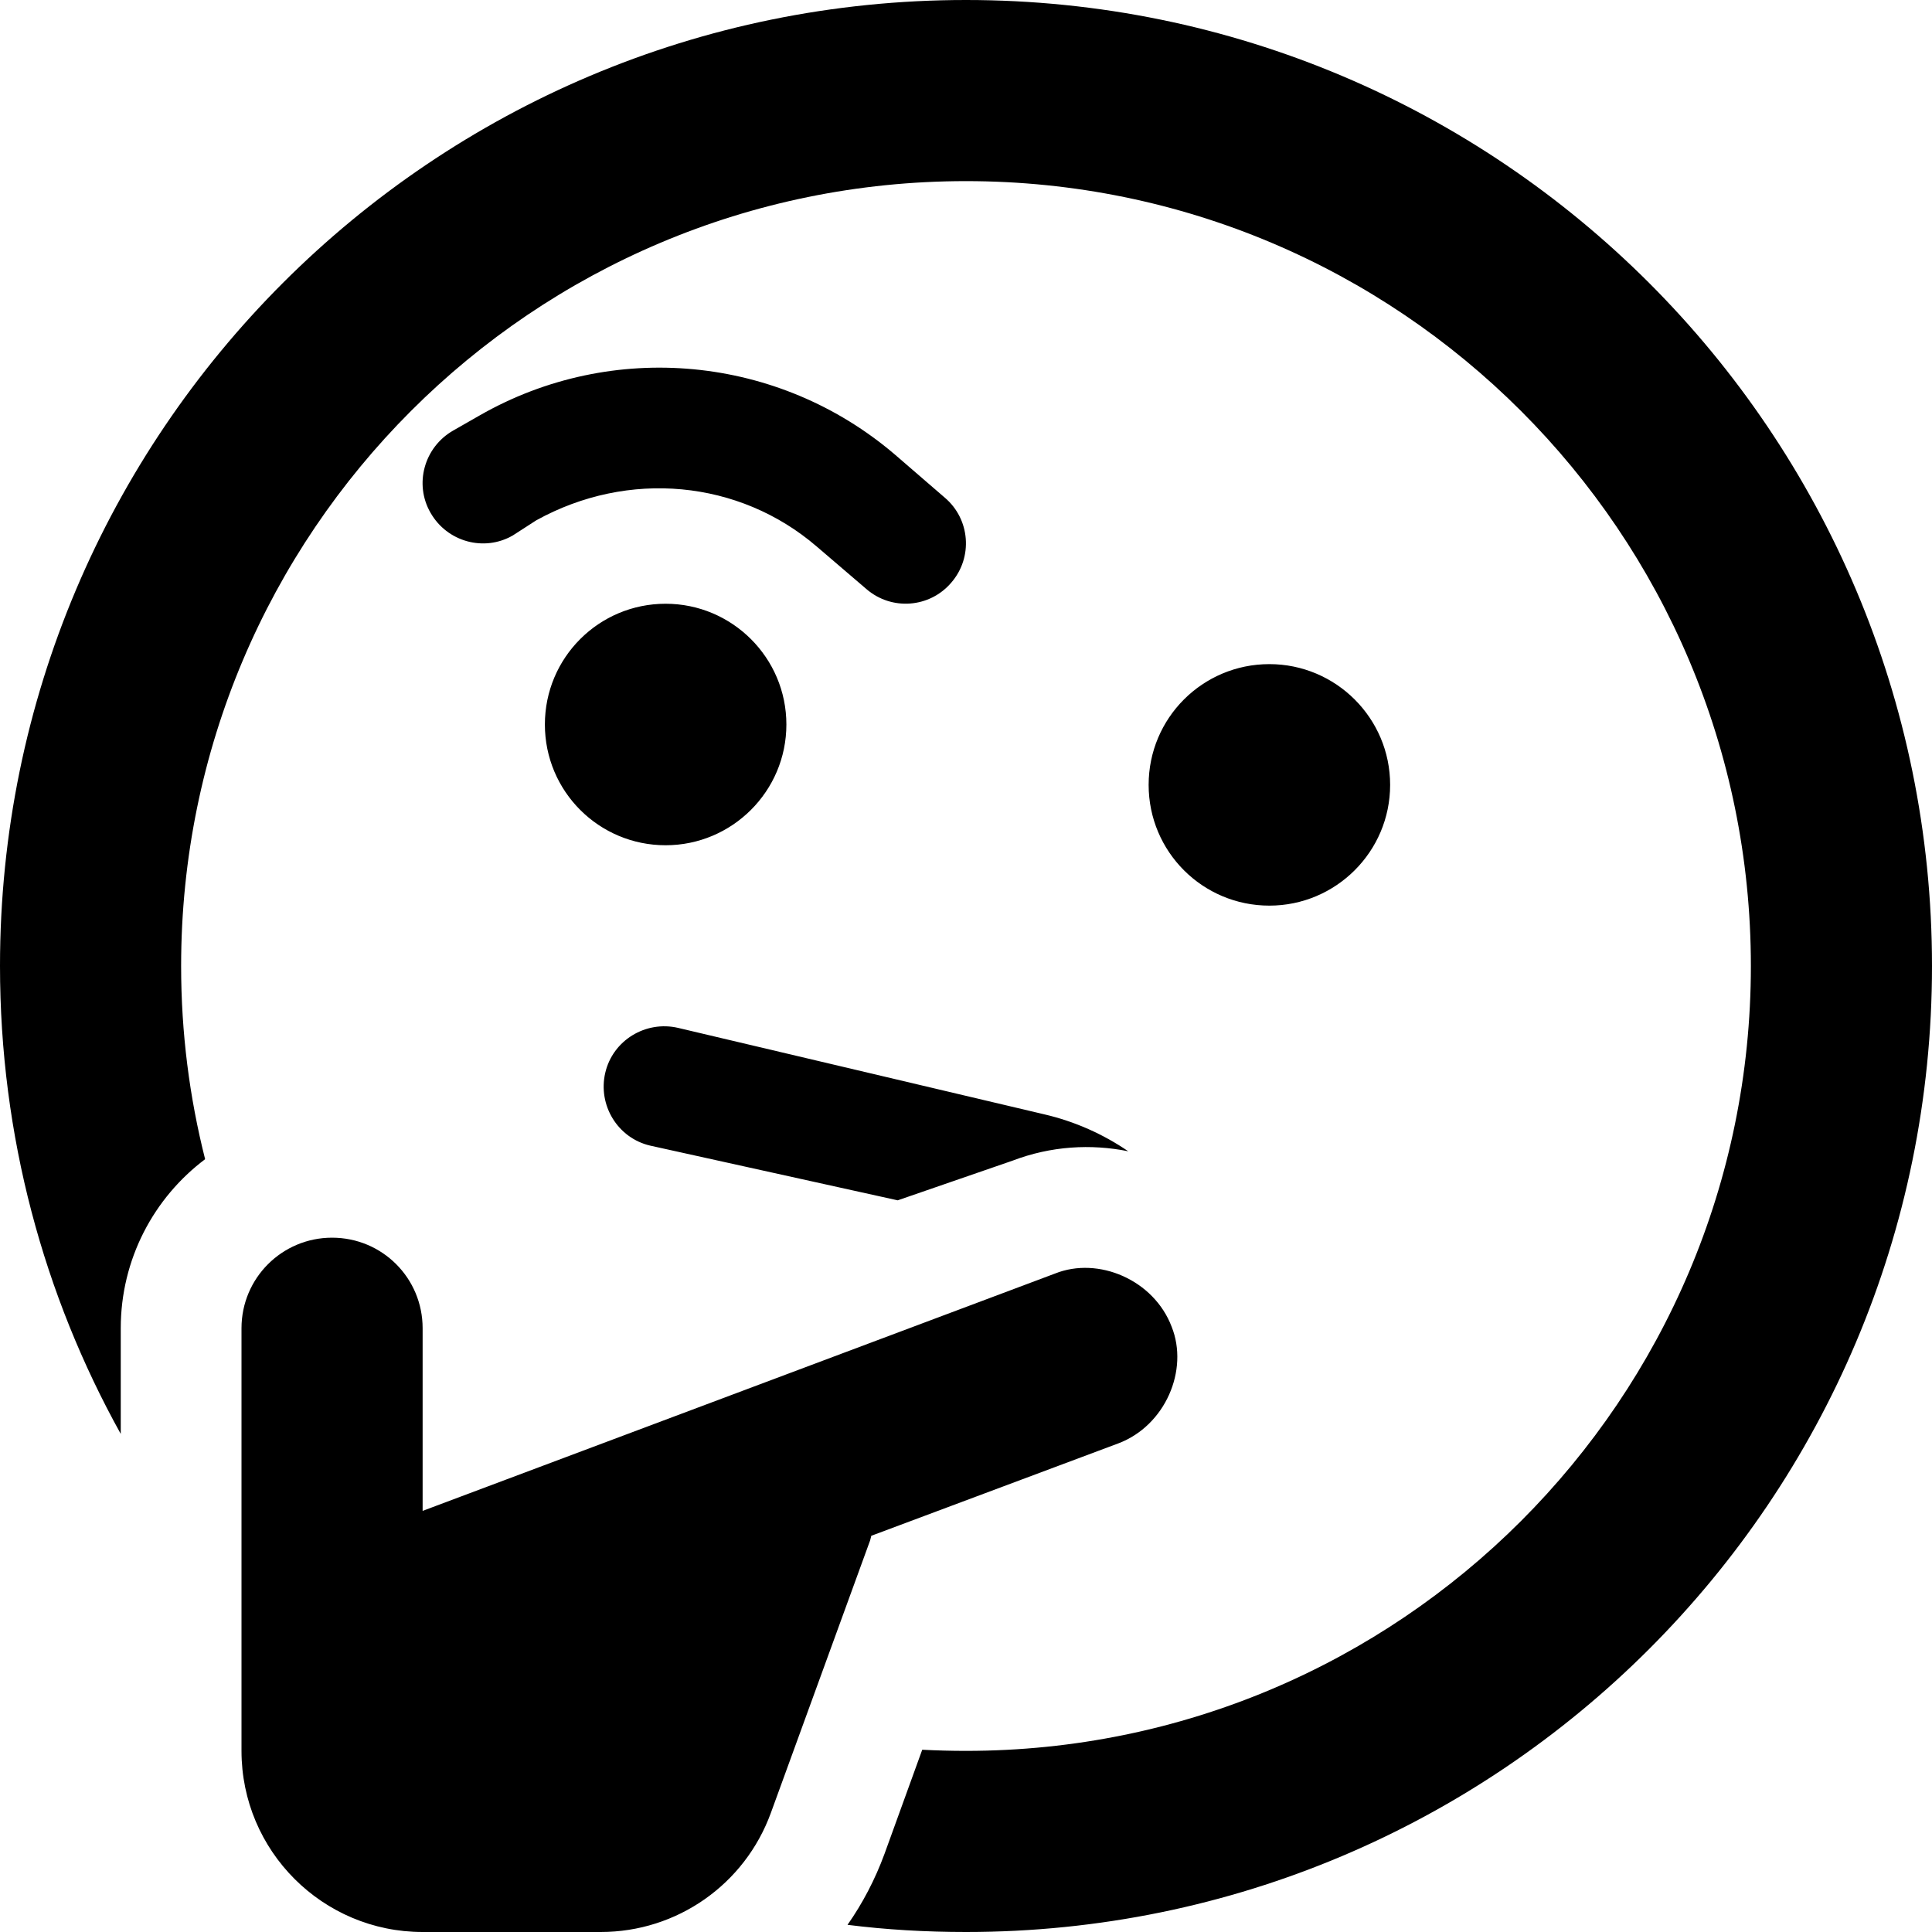 <svg xmlns="http://www.w3.org/2000/svg" viewBox="0 0 512 512"><!--! Font Awesome Pro 6.0.0 by @fontawesome - https://fontawesome.com License - https://fontawesome.com/license (Commercial License) Copyright 2022 Fonticons, Inc. --><path d="M256 464C370.9 464 464 370.9 464 256C464 141.1 370.9 48 256 48C141.1 48 48 141.1 48 256C48 273.7 50.21 290.8 54.36 307.2C40.78 317.4 32 333.7 32 352V380C11.61 343.3 0 301 0 256C0 114.6 114.6 0 256 0C397.4 0 512 114.6 512 256C512 397.4 397.4 512 256 512C245.4 512 234.9 511.4 224.6 510.1C228.6 504.4 231.9 498.1 234.4 491.3L244.4 463.7C248.3 463.9 252.1 464 256 464V464zM268.3 307.6L237.9 318.1L172.3 303.6C163.7 301.6 158.4 292.9 160.4 284.3C162.4 275.7 171.1 270.4 179.7 272.4L276.7 295.3C284.9 297.2 292.4 300.6 299 305.1C289.1 303.1 278.5 303.7 268.3 307.6L268.3 307.6zM208.4 192C208.4 209.7 194 224 176.4 224C158.7 224 144.4 209.7 144.4 192C144.4 174.3 158.7 160 176.4 160C194 160 208.4 174.3 208.4 192zM304.4 208C304.4 190.3 318.7 176 336.4 176C354 176 368.4 190.3 368.4 208C368.4 225.7 354 240 336.4 240C318.7 240 304.4 225.7 304.4 208zM216.4 144.8C195.9 127.2 166.5 124.4 142.1 137.9L135.9 141.9C128.3 146.3 118.5 143.6 114.1 135.9C109.7 128.3 112.4 118.5 120.1 114.1L127.1 110.1C162.3 89.95 206.4 94.14 237.2 120.5L250.4 131.9C257.1 137.6 257.9 147.7 252.1 154.4C246.4 161.1 236.3 161.9 229.6 156.1L216.4 144.8zM112 400.4L279.6 337.5C291.1 332.9 305.8 339.2 310.5 351.6C315.1 363.1 308.8 377.8 296.4 382.5L230.9 407C230.8 407.4 230.7 407.8 230.6 408.2L204.3 480.4C197.4 499.4 179.4 512 159.2 512H112C85.49 512 64 490.5 64 464V352C64 338.7 74.75 328 88 328C101.3 328 112 338.7 112 352L112 400.4z"/></svg>